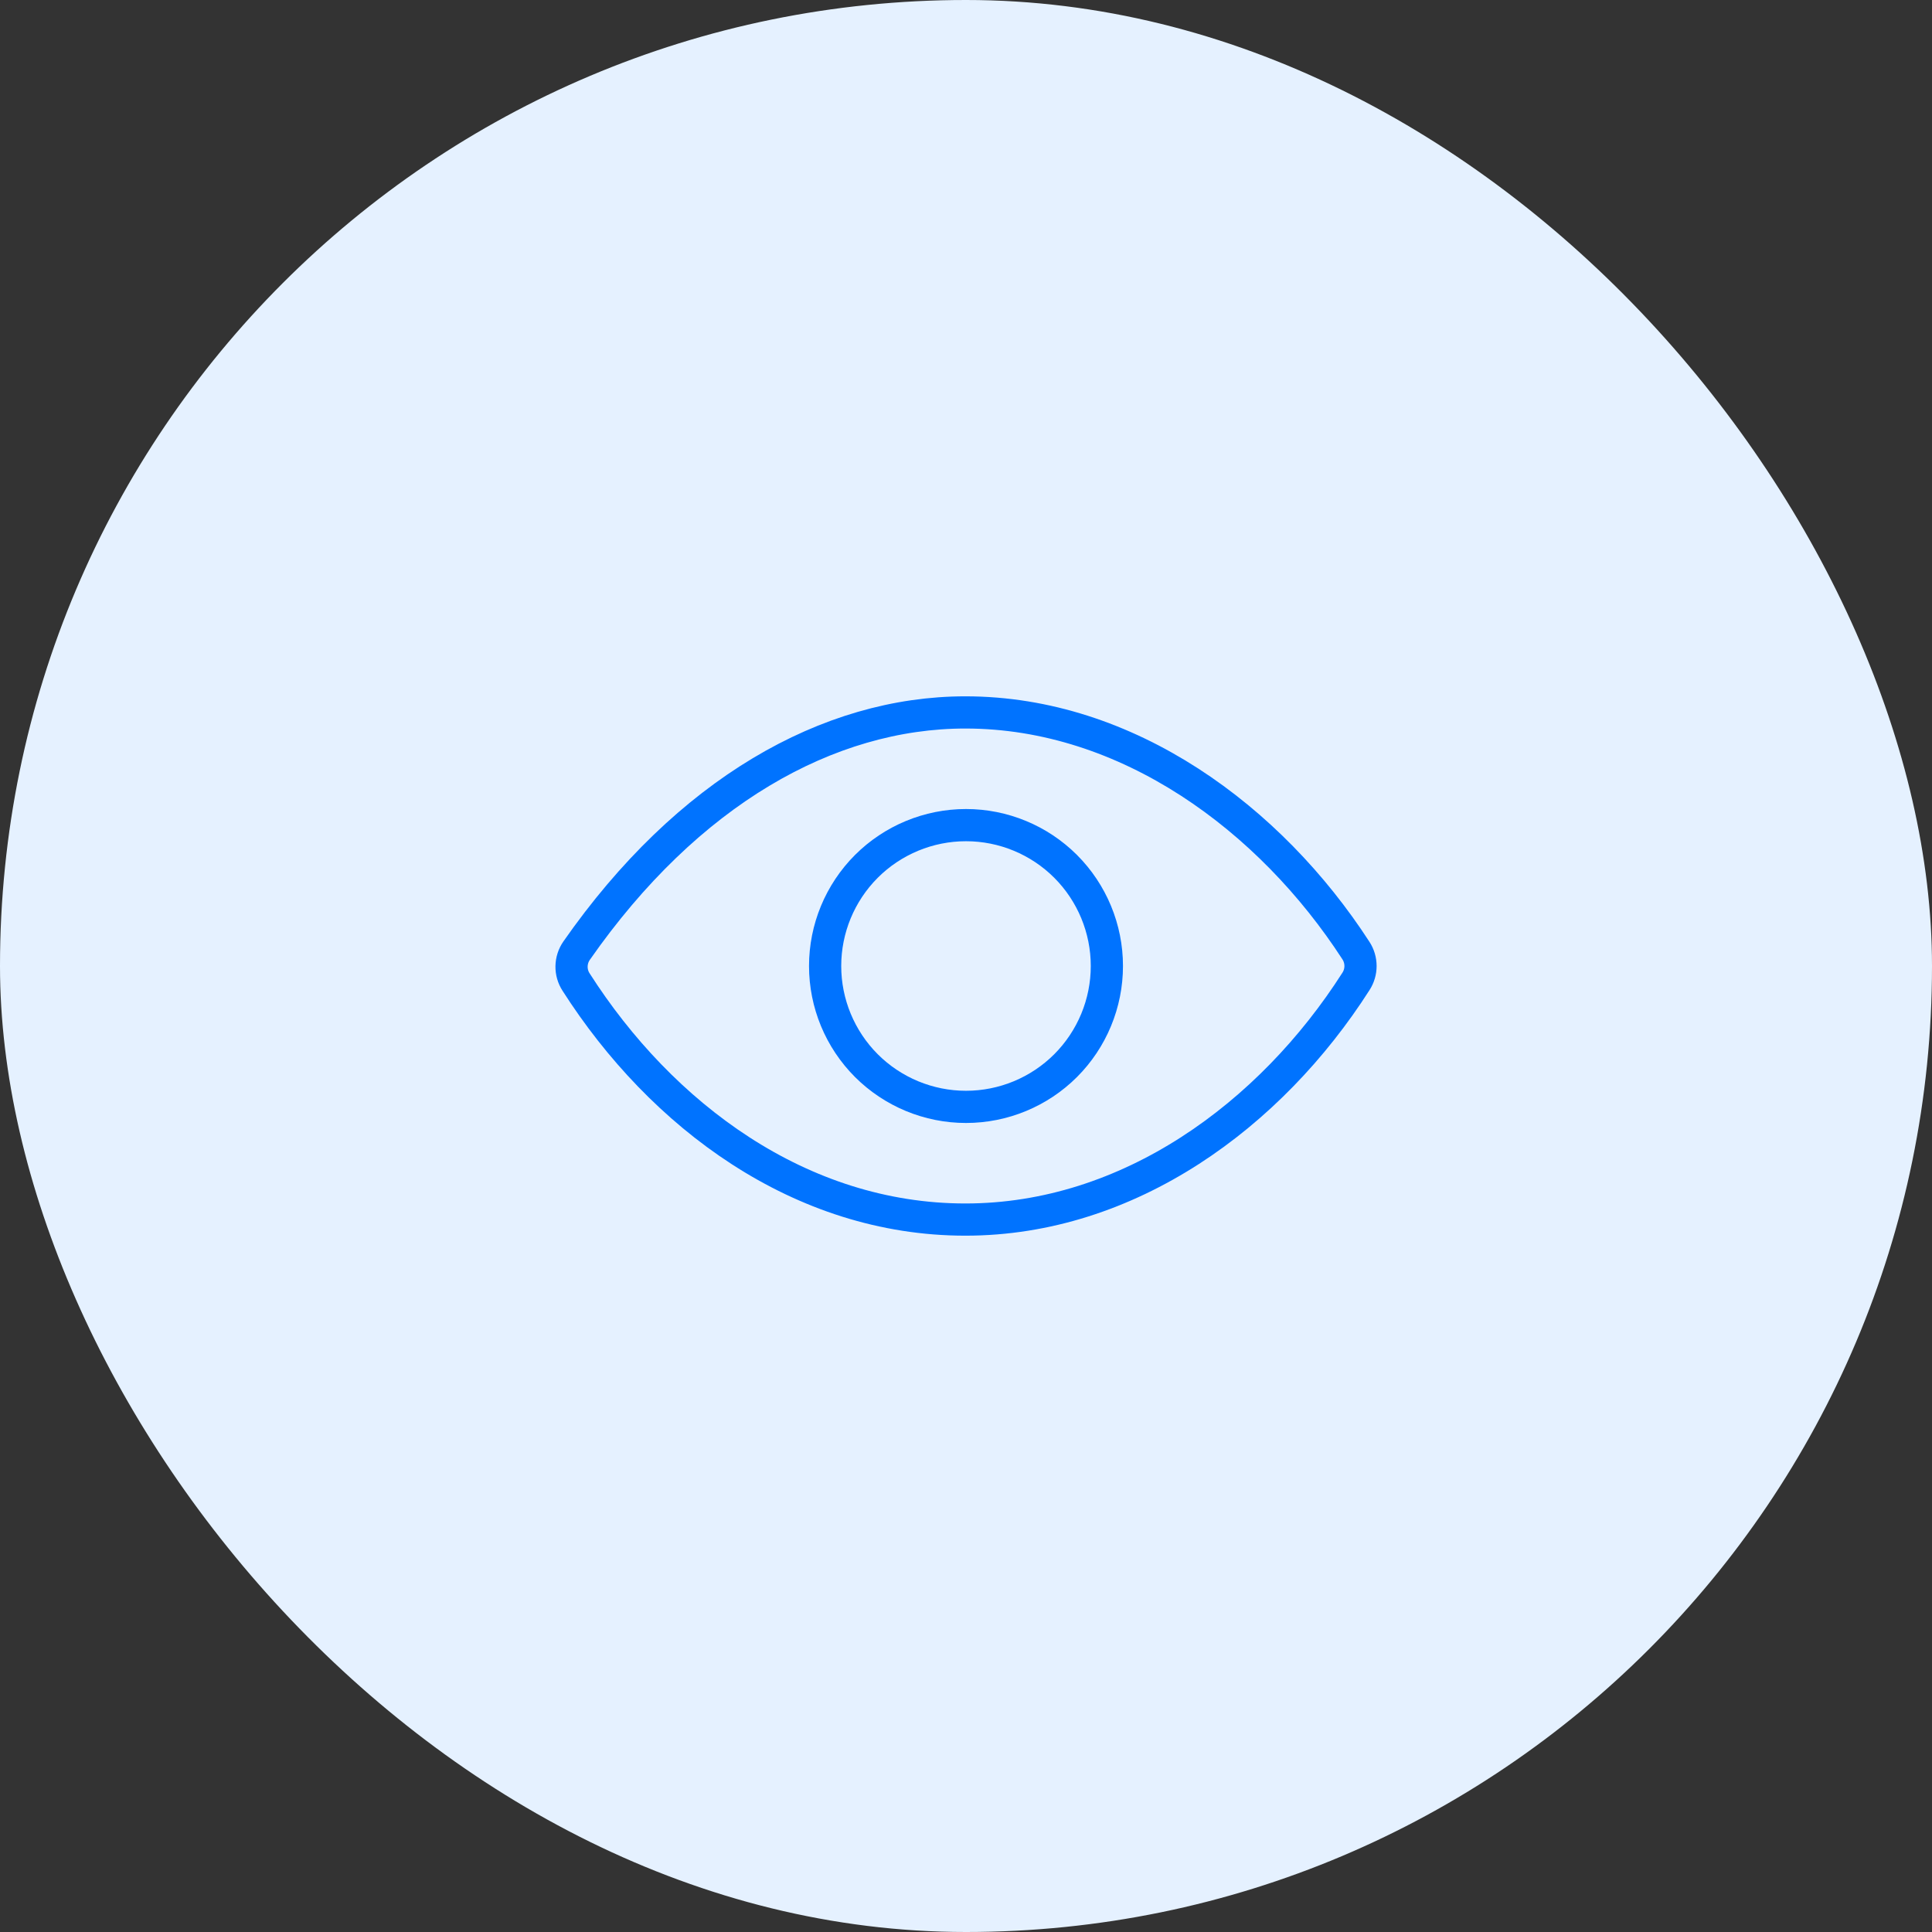 <svg width="60" height="60" viewBox="0 0 60 60" fill="none" xmlns="http://www.w3.org/2000/svg">
<rect x="0" y="0" width="60" height="60" fill="#333333" stroke="none"/>
<rect width="60" height="60" rx="30" fill="#E5F1FF"/>
<path d="M29.981 22.125C25.72 22.125 21.347 24.593 17.905 29.526C17.807 29.669 17.753 29.837 17.75 30.01C17.747 30.183 17.796 30.353 17.89 30.498C20.535 34.638 24.848 37.875 29.981 37.875C35.059 37.875 39.461 34.628 42.111 30.478C42.203 30.336 42.252 30.17 42.252 30.001C42.252 29.831 42.203 29.665 42.111 29.523C39.455 25.422 35.02 22.125 29.981 22.125Z" stroke="#0073FF" stroke-linecap="round" stroke-linejoin="round"/>
<path d="M30 34.375C31.16 34.375 32.273 33.914 33.094 33.094C33.914 32.273 34.375 31.16 34.375 30C34.375 28.84 33.914 27.727 33.094 26.906C32.273 26.086 31.16 25.625 30 25.625C28.84 25.625 27.727 26.086 26.906 26.906C26.086 27.727 25.625 28.84 25.625 30C25.625 31.16 26.086 32.273 26.906 33.094C27.727 33.914 28.84 34.375 30 34.375V34.375Z" stroke="#0073FF" stroke-linecap="round" stroke-linejoin="round"/>
</svg>
